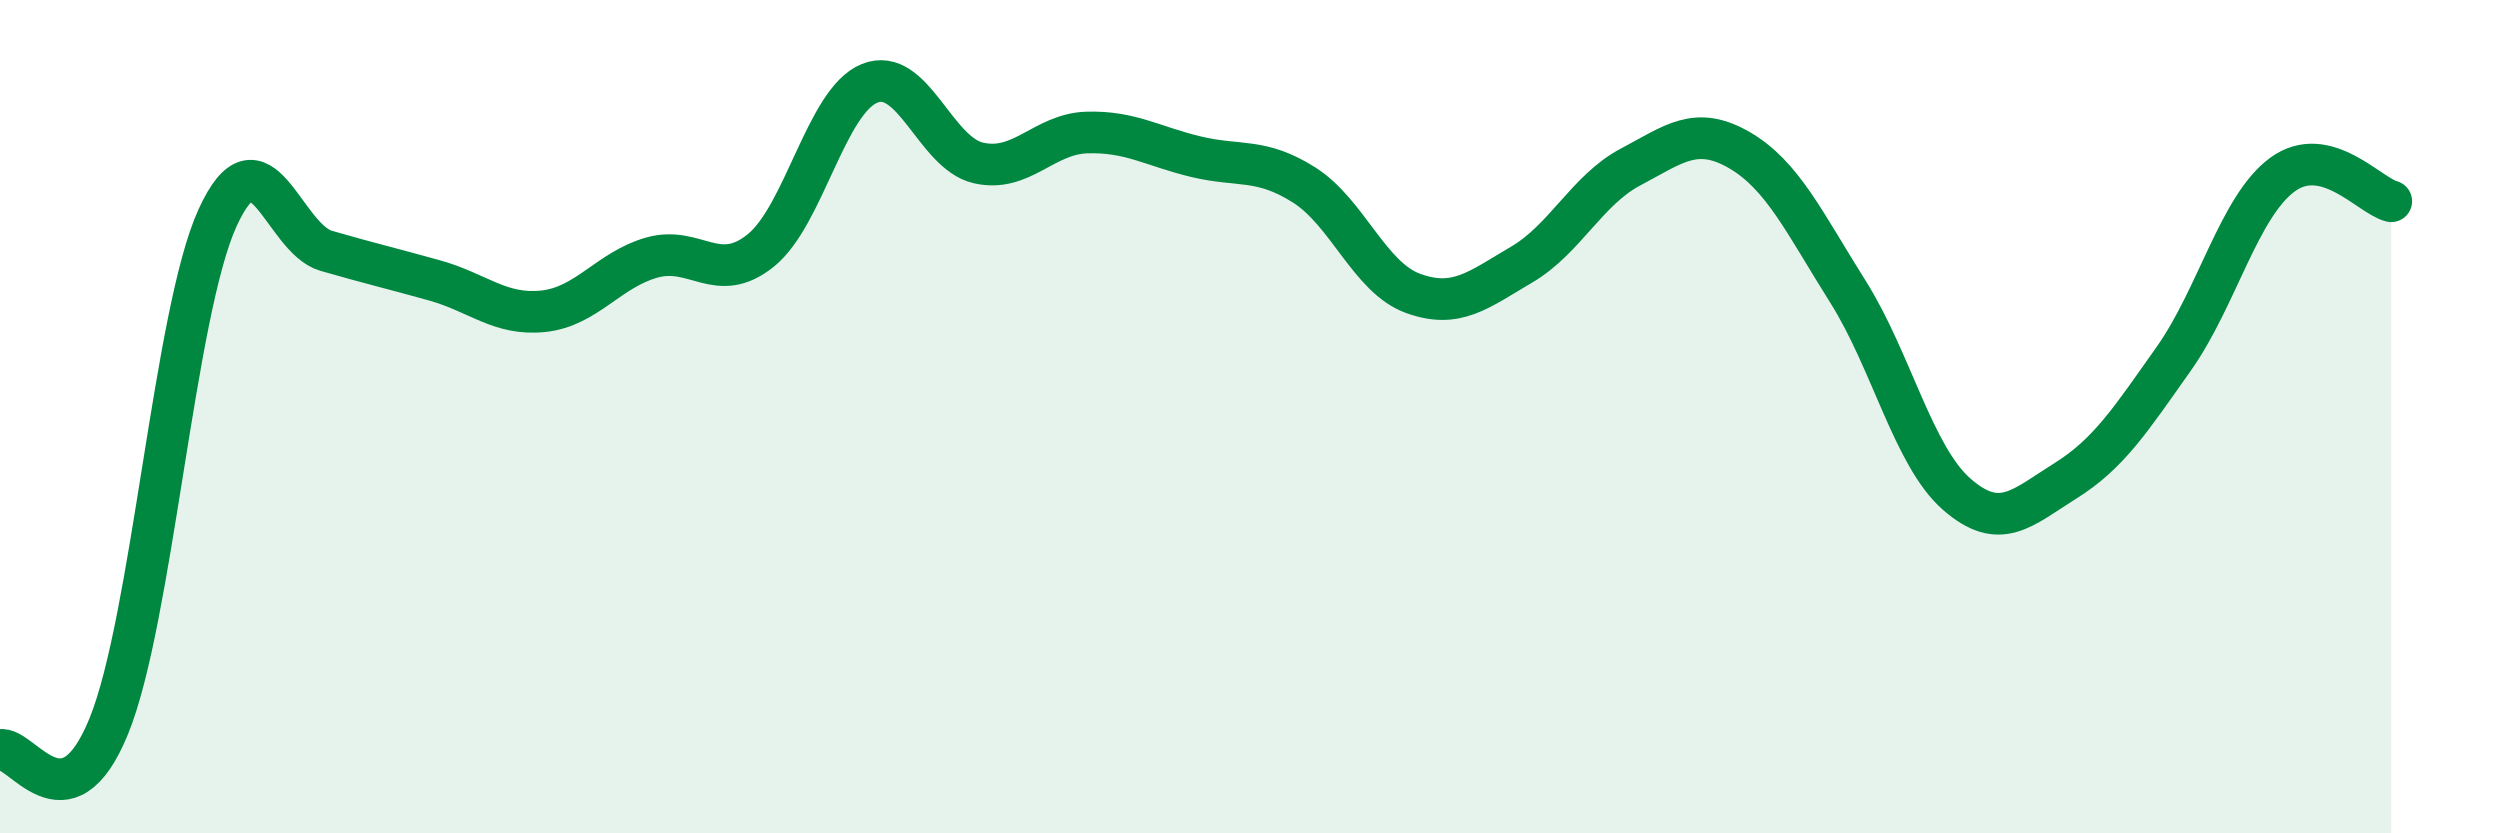 
    <svg width="60" height="20" viewBox="0 0 60 20" xmlns="http://www.w3.org/2000/svg">
      <path
        d="M 0,18 C 0.52,17.89 1.57,19.98 2.61,17.43 C 3.65,14.88 4.18,7.51 5.22,5.23 C 6.26,2.95 6.79,5.72 7.83,6.02 C 8.87,6.32 9.39,6.44 10.43,6.73 C 11.47,7.02 12,7.58 13.04,7.47 C 14.08,7.36 14.61,6.47 15.65,6.18 C 16.69,5.89 17.22,6.85 18.26,6.01 C 19.3,5.17 19.83,2.42 20.87,2 C 21.91,1.58 22.44,3.67 23.48,3.91 C 24.52,4.15 25.05,3.21 26.09,3.18 C 27.13,3.15 27.66,3.51 28.7,3.76 C 29.74,4.01 30.26,3.78 31.3,4.44 C 32.34,5.1 32.87,6.66 33.91,7.04 C 34.95,7.42 35.48,6.96 36.52,6.35 C 37.56,5.74 38.09,4.56 39.13,4.01 C 40.17,3.46 40.7,3 41.74,3.6 C 42.78,4.2 43.31,5.35 44.35,7 C 45.39,8.65 45.92,10.95 46.96,11.86 C 48,12.77 48.53,12.19 49.57,11.54 C 50.61,10.89 51.13,10.08 52.17,8.61 C 53.21,7.14 53.74,4.95 54.78,4.19 C 55.82,3.43 56.87,4.7 57.39,4.83L57.39 20L0 20Z"
        fill="#008740"
        opacity="0.1"
        stroke-linecap="round"
        stroke-linejoin="round"
      />
      <path
        d="M 0,18 C 0.52,17.89 1.57,19.98 2.61,17.43 C 3.65,14.88 4.18,7.51 5.22,5.23 C 6.26,2.95 6.79,5.72 7.83,6.02 C 8.87,6.32 9.39,6.44 10.43,6.73 C 11.47,7.02 12,7.58 13.04,7.47 C 14.08,7.36 14.61,6.47 15.65,6.18 C 16.69,5.89 17.22,6.85 18.26,6.01 C 19.3,5.17 19.83,2.42 20.87,2 C 21.91,1.58 22.44,3.67 23.48,3.91 C 24.52,4.15 25.05,3.21 26.09,3.18 C 27.13,3.15 27.66,3.51 28.7,3.76 C 29.74,4.01 30.26,3.78 31.3,4.44 C 32.34,5.1 32.87,6.66 33.91,7.04 C 34.95,7.42 35.48,6.96 36.52,6.35 C 37.56,5.74 38.09,4.56 39.13,4.01 C 40.17,3.46 40.7,3 41.74,3.6 C 42.78,4.2 43.31,5.35 44.35,7 C 45.39,8.65 45.92,10.95 46.96,11.86 C 48,12.77 48.53,12.19 49.57,11.54 C 50.61,10.89 51.13,10.08 52.17,8.61 C 53.21,7.14 53.74,4.95 54.78,4.19 C 55.82,3.43 56.87,4.7 57.39,4.83"
        stroke="#008740"
        stroke-width="1"
        fill="none"
        stroke-linecap="round"
        stroke-linejoin="round"
      />
    </svg>
  